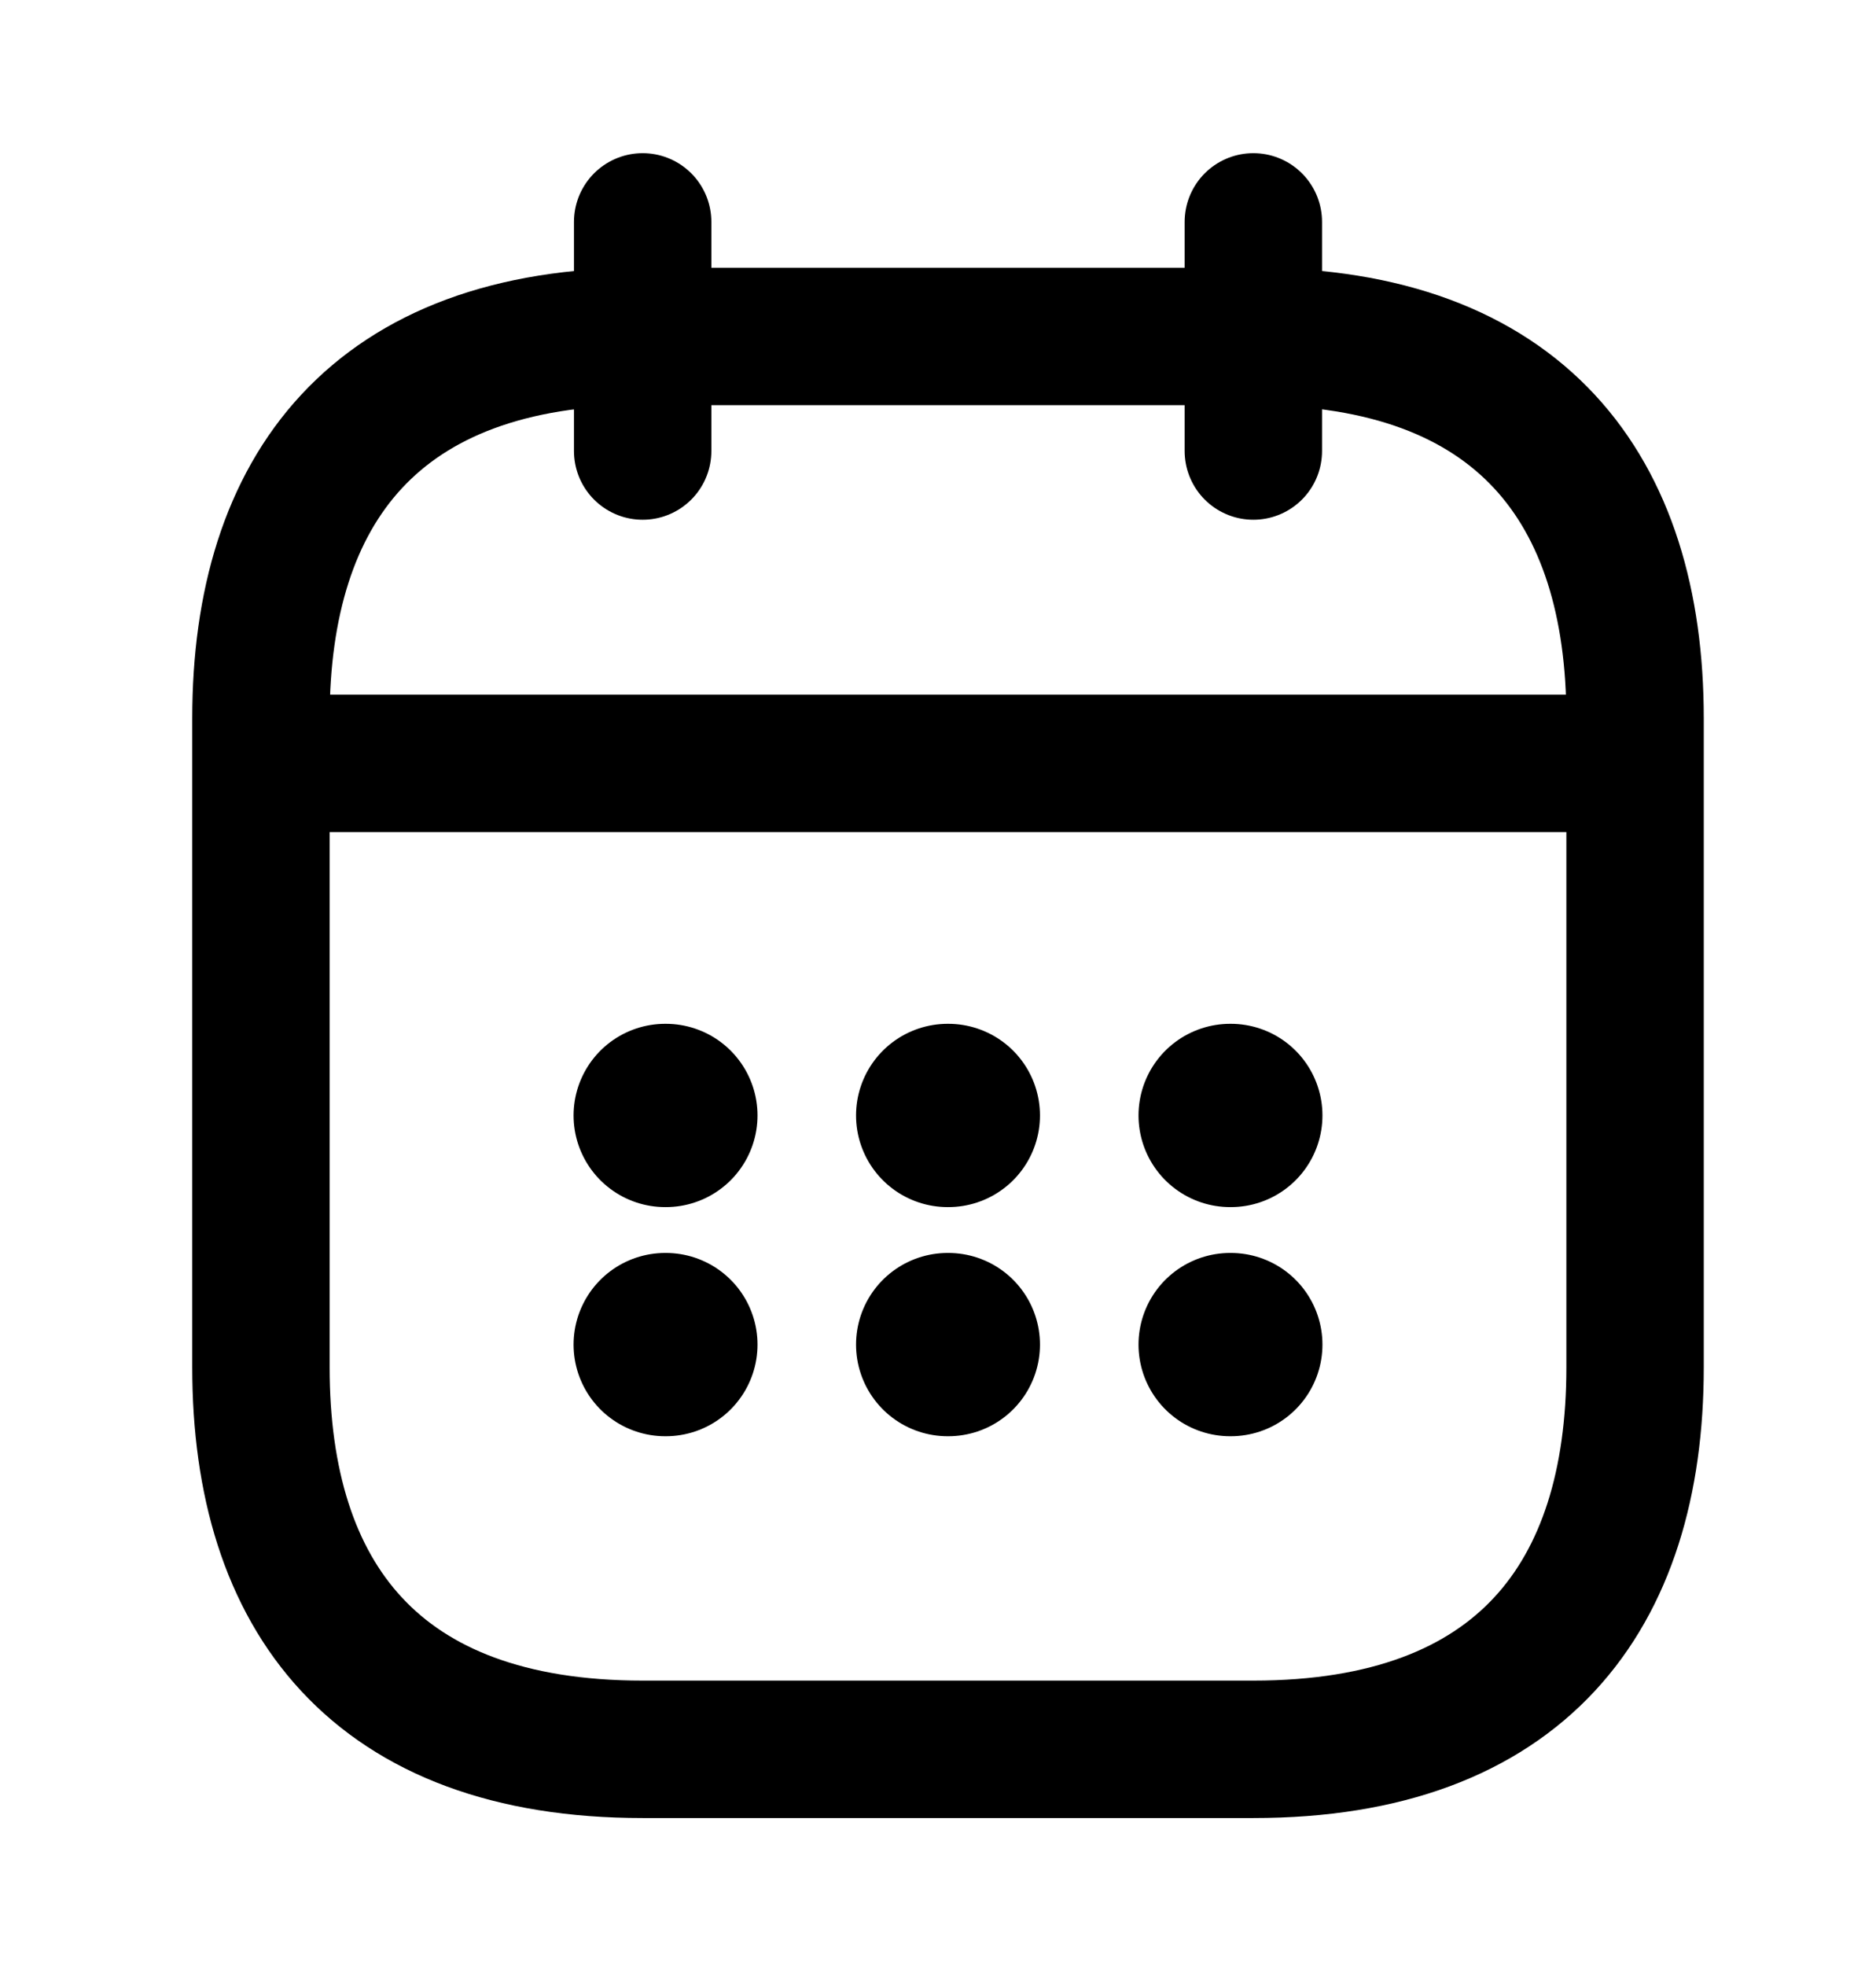 <svg width="21" height="22" viewBox="0 0 21 22" fill="none" xmlns="http://www.w3.org/2000/svg">
<path d="M7.194 2.483V5.047" stroke="black" stroke-width="1.538" stroke-miterlimit="10" stroke-linecap="round" stroke-linejoin="round"/>
<path d="M14.03 2.483V5.047" stroke="black" stroke-width="1.538" stroke-miterlimit="10" stroke-linecap="round" stroke-linejoin="round"/>
<path d="M3.349 8.542H17.876" stroke="black" stroke-width="1.538" stroke-miterlimit="10" stroke-linecap="round" stroke-linejoin="round"/>
<path d="M18.303 8.038V15.302C18.303 17.866 17.021 19.575 14.03 19.575H7.194C4.203 19.575 2.921 17.866 2.921 15.302V8.038C2.921 5.474 4.203 3.765 7.194 3.765H14.03C17.021 3.765 18.303 5.474 18.303 8.038Z" stroke="black" stroke-width="1.538" stroke-miterlimit="10" stroke-linecap="round" stroke-linejoin="round"/>
<path d="M13.77 12.482H13.778" stroke="black" stroke-width="2.051" stroke-linecap="round" stroke-linejoin="round"/>
<path d="M13.77 15.046H13.778" stroke="black" stroke-width="2.051" stroke-linecap="round" stroke-linejoin="round"/>
<path d="M10.608 12.482H10.616" stroke="black" stroke-width="2.051" stroke-linecap="round" stroke-linejoin="round"/>
<path d="M10.608 15.046H10.616" stroke="black" stroke-width="2.051" stroke-linecap="round" stroke-linejoin="round"/>
<path d="M7.446 12.482H7.454" stroke="black" stroke-width="2.051" stroke-linecap="round" stroke-linejoin="round"/>
<path d="M7.446 15.046H7.454" stroke="black" stroke-width="2.051" stroke-linecap="round" stroke-linejoin="round"/>
</svg>
